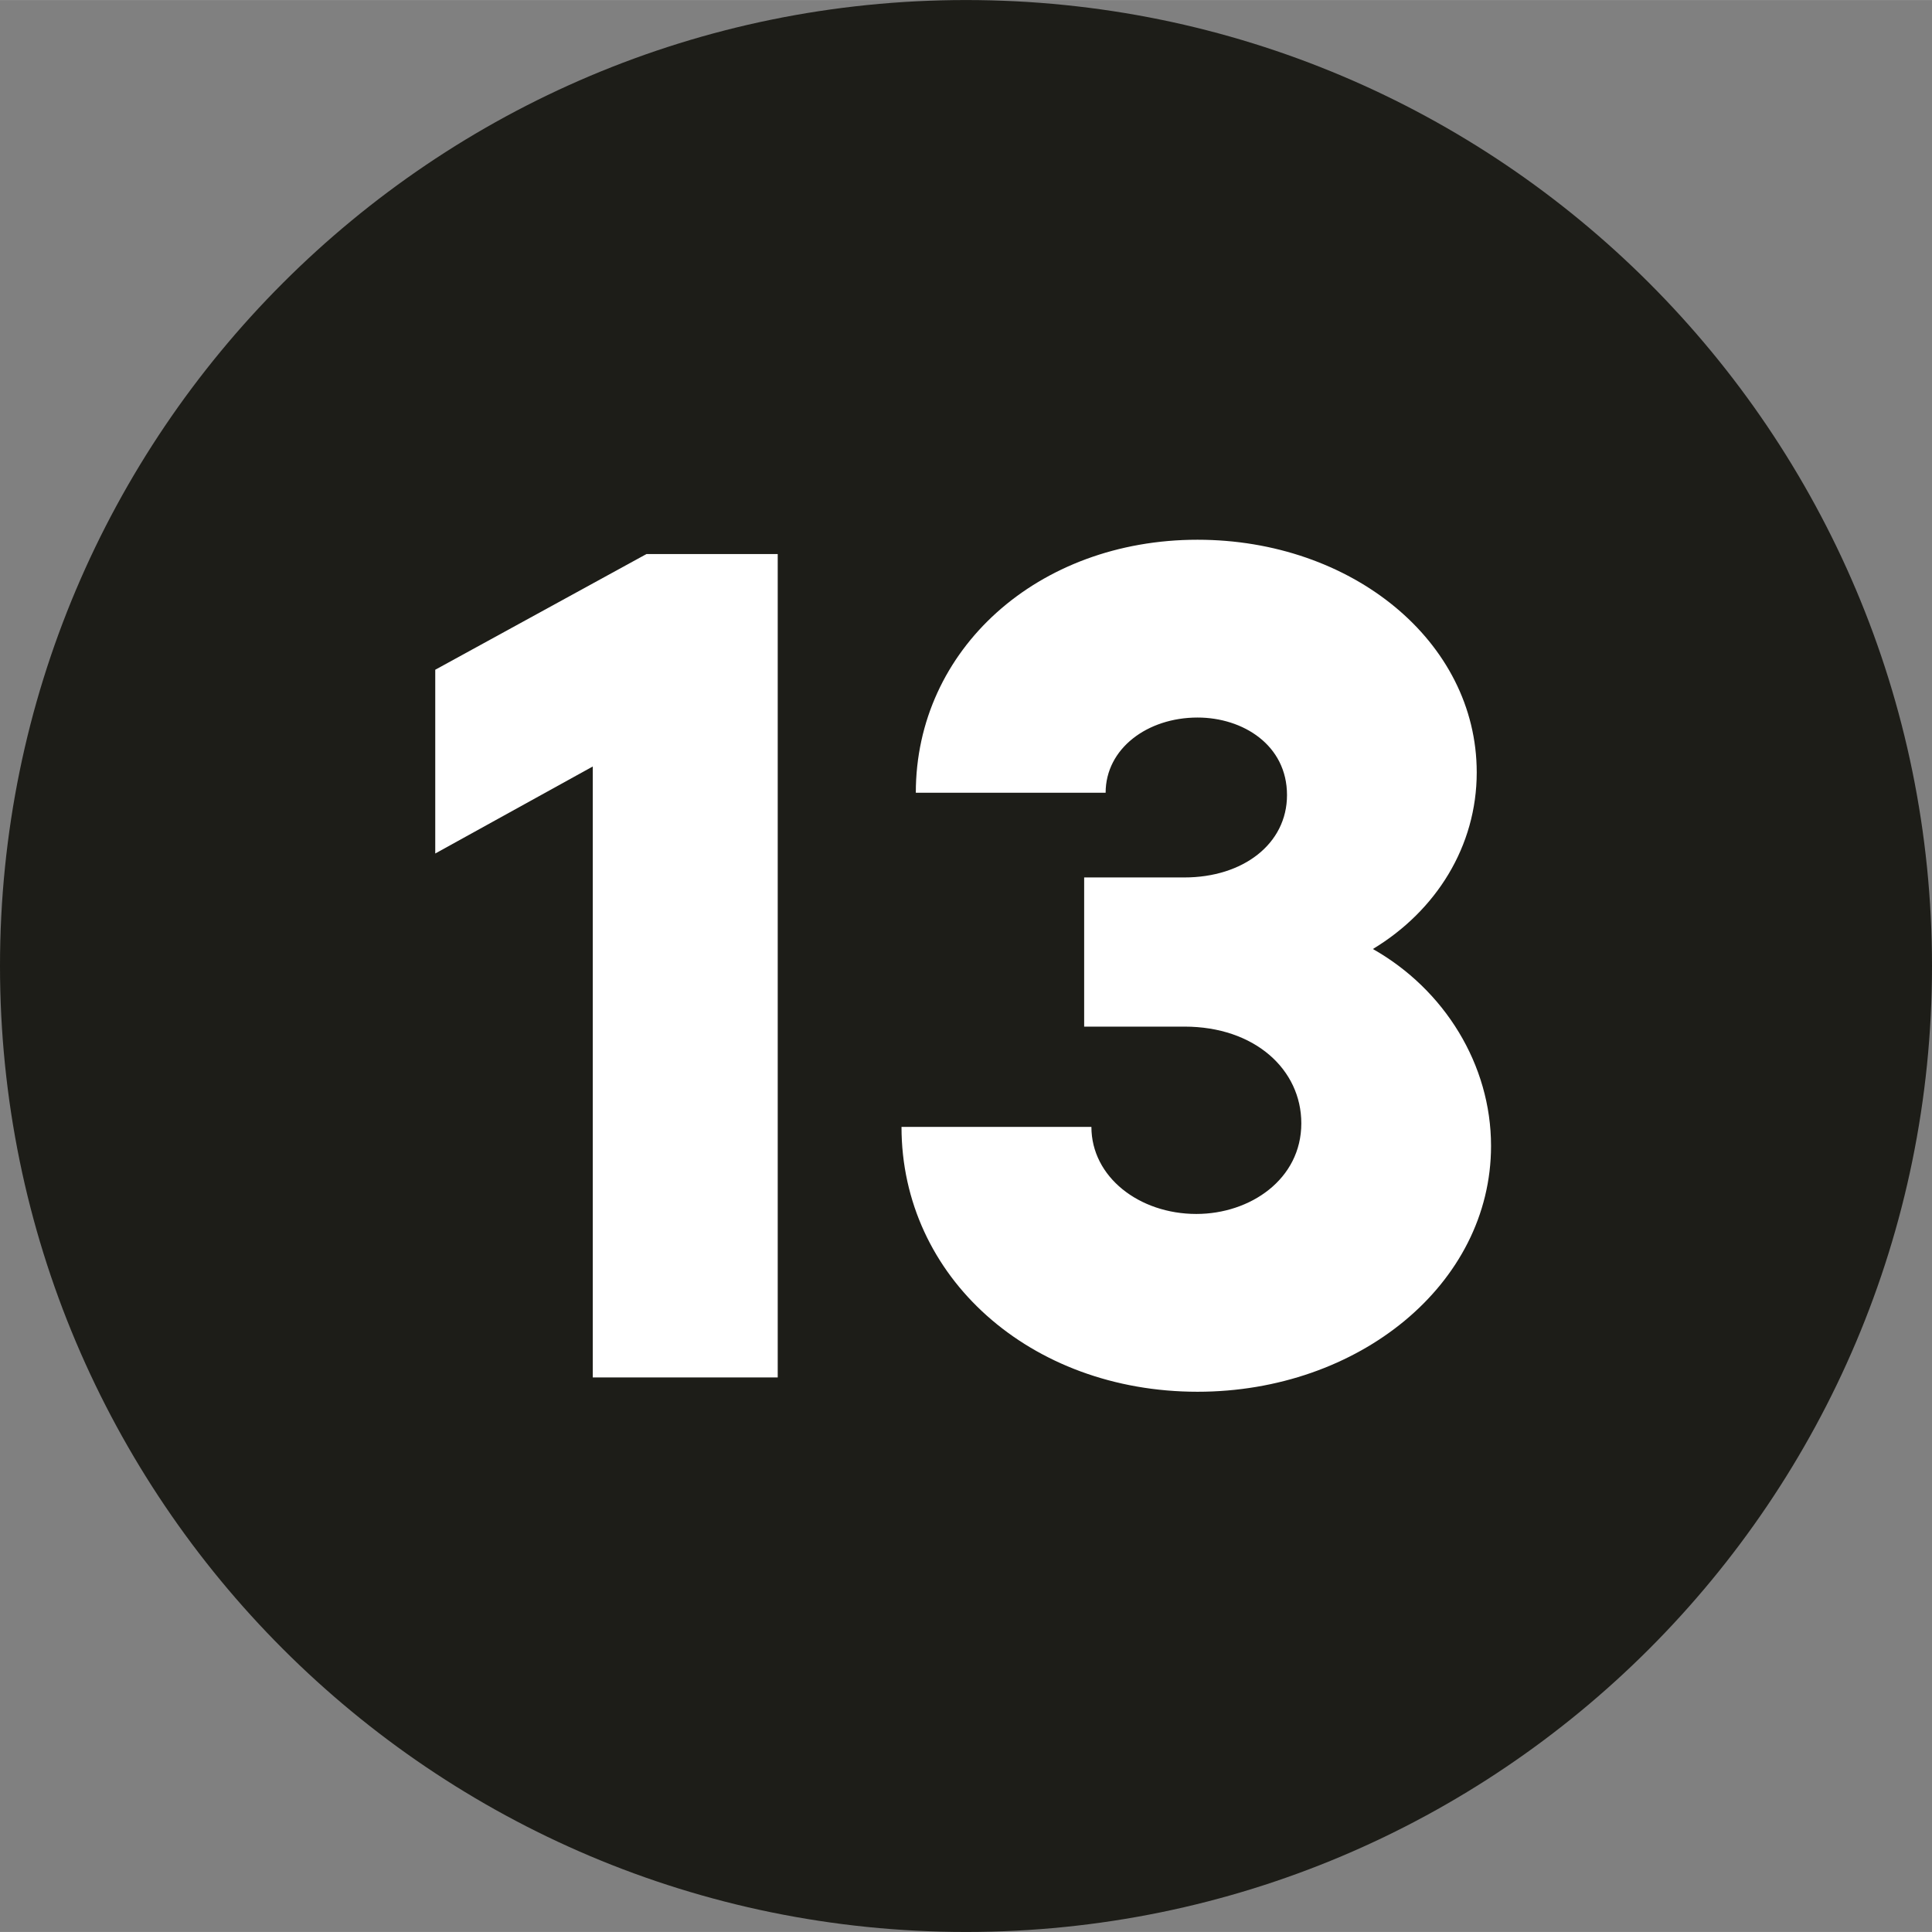 <?xml version="1.0" encoding="UTF-8"?><svg id="Ebene_1" xmlns="http://www.w3.org/2000/svg" width="8mm" height="8mm" viewBox="0 0 22.678 22.677"><rect x="0" y="0" width="22.678" height="22.677" fill="#808080" stroke="none"/><defs><style>.cls-1{fill:#1d1d18;}.cls-2{fill:#fff;}</style></defs><path class="cls-1" d="M11.339,22.677c6.262,0,11.339-5.076,11.339-11.339S17.601,0,11.339,0,0,5.076,0,11.338s5.077,11.339,11.339,11.339"/><path class="cls-2" d="M6.959,8.996l-1.85,1.022v-2.157l2.479-1.358h1.541v9.665h-2.171v-7.172Z"/><path class="cls-2" d="M10.583,13.227h2.228c0,.588.561,1.022,1.232,1.022.631,0,1.232-.406,1.232-1.064,0-.631-.546-1.135-1.372-1.135h-1.177v-1.751h1.177c.687,0,1.204-.393,1.204-.967,0-.588-.518-.91-1.05-.91-.589,0-1.079.364-1.079.883h-2.228c0-1.682,1.43-2.97,3.307-2.97,1.807,0,3.277,1.19,3.277,2.731,0,.868-.477,1.625-1.219,2.073.841.476,1.387,1.358,1.387,2.311,0,1.625-1.555,2.886-3.445,2.886-1.962,0-3.475-1.345-3.475-3.109Z"/></svg>